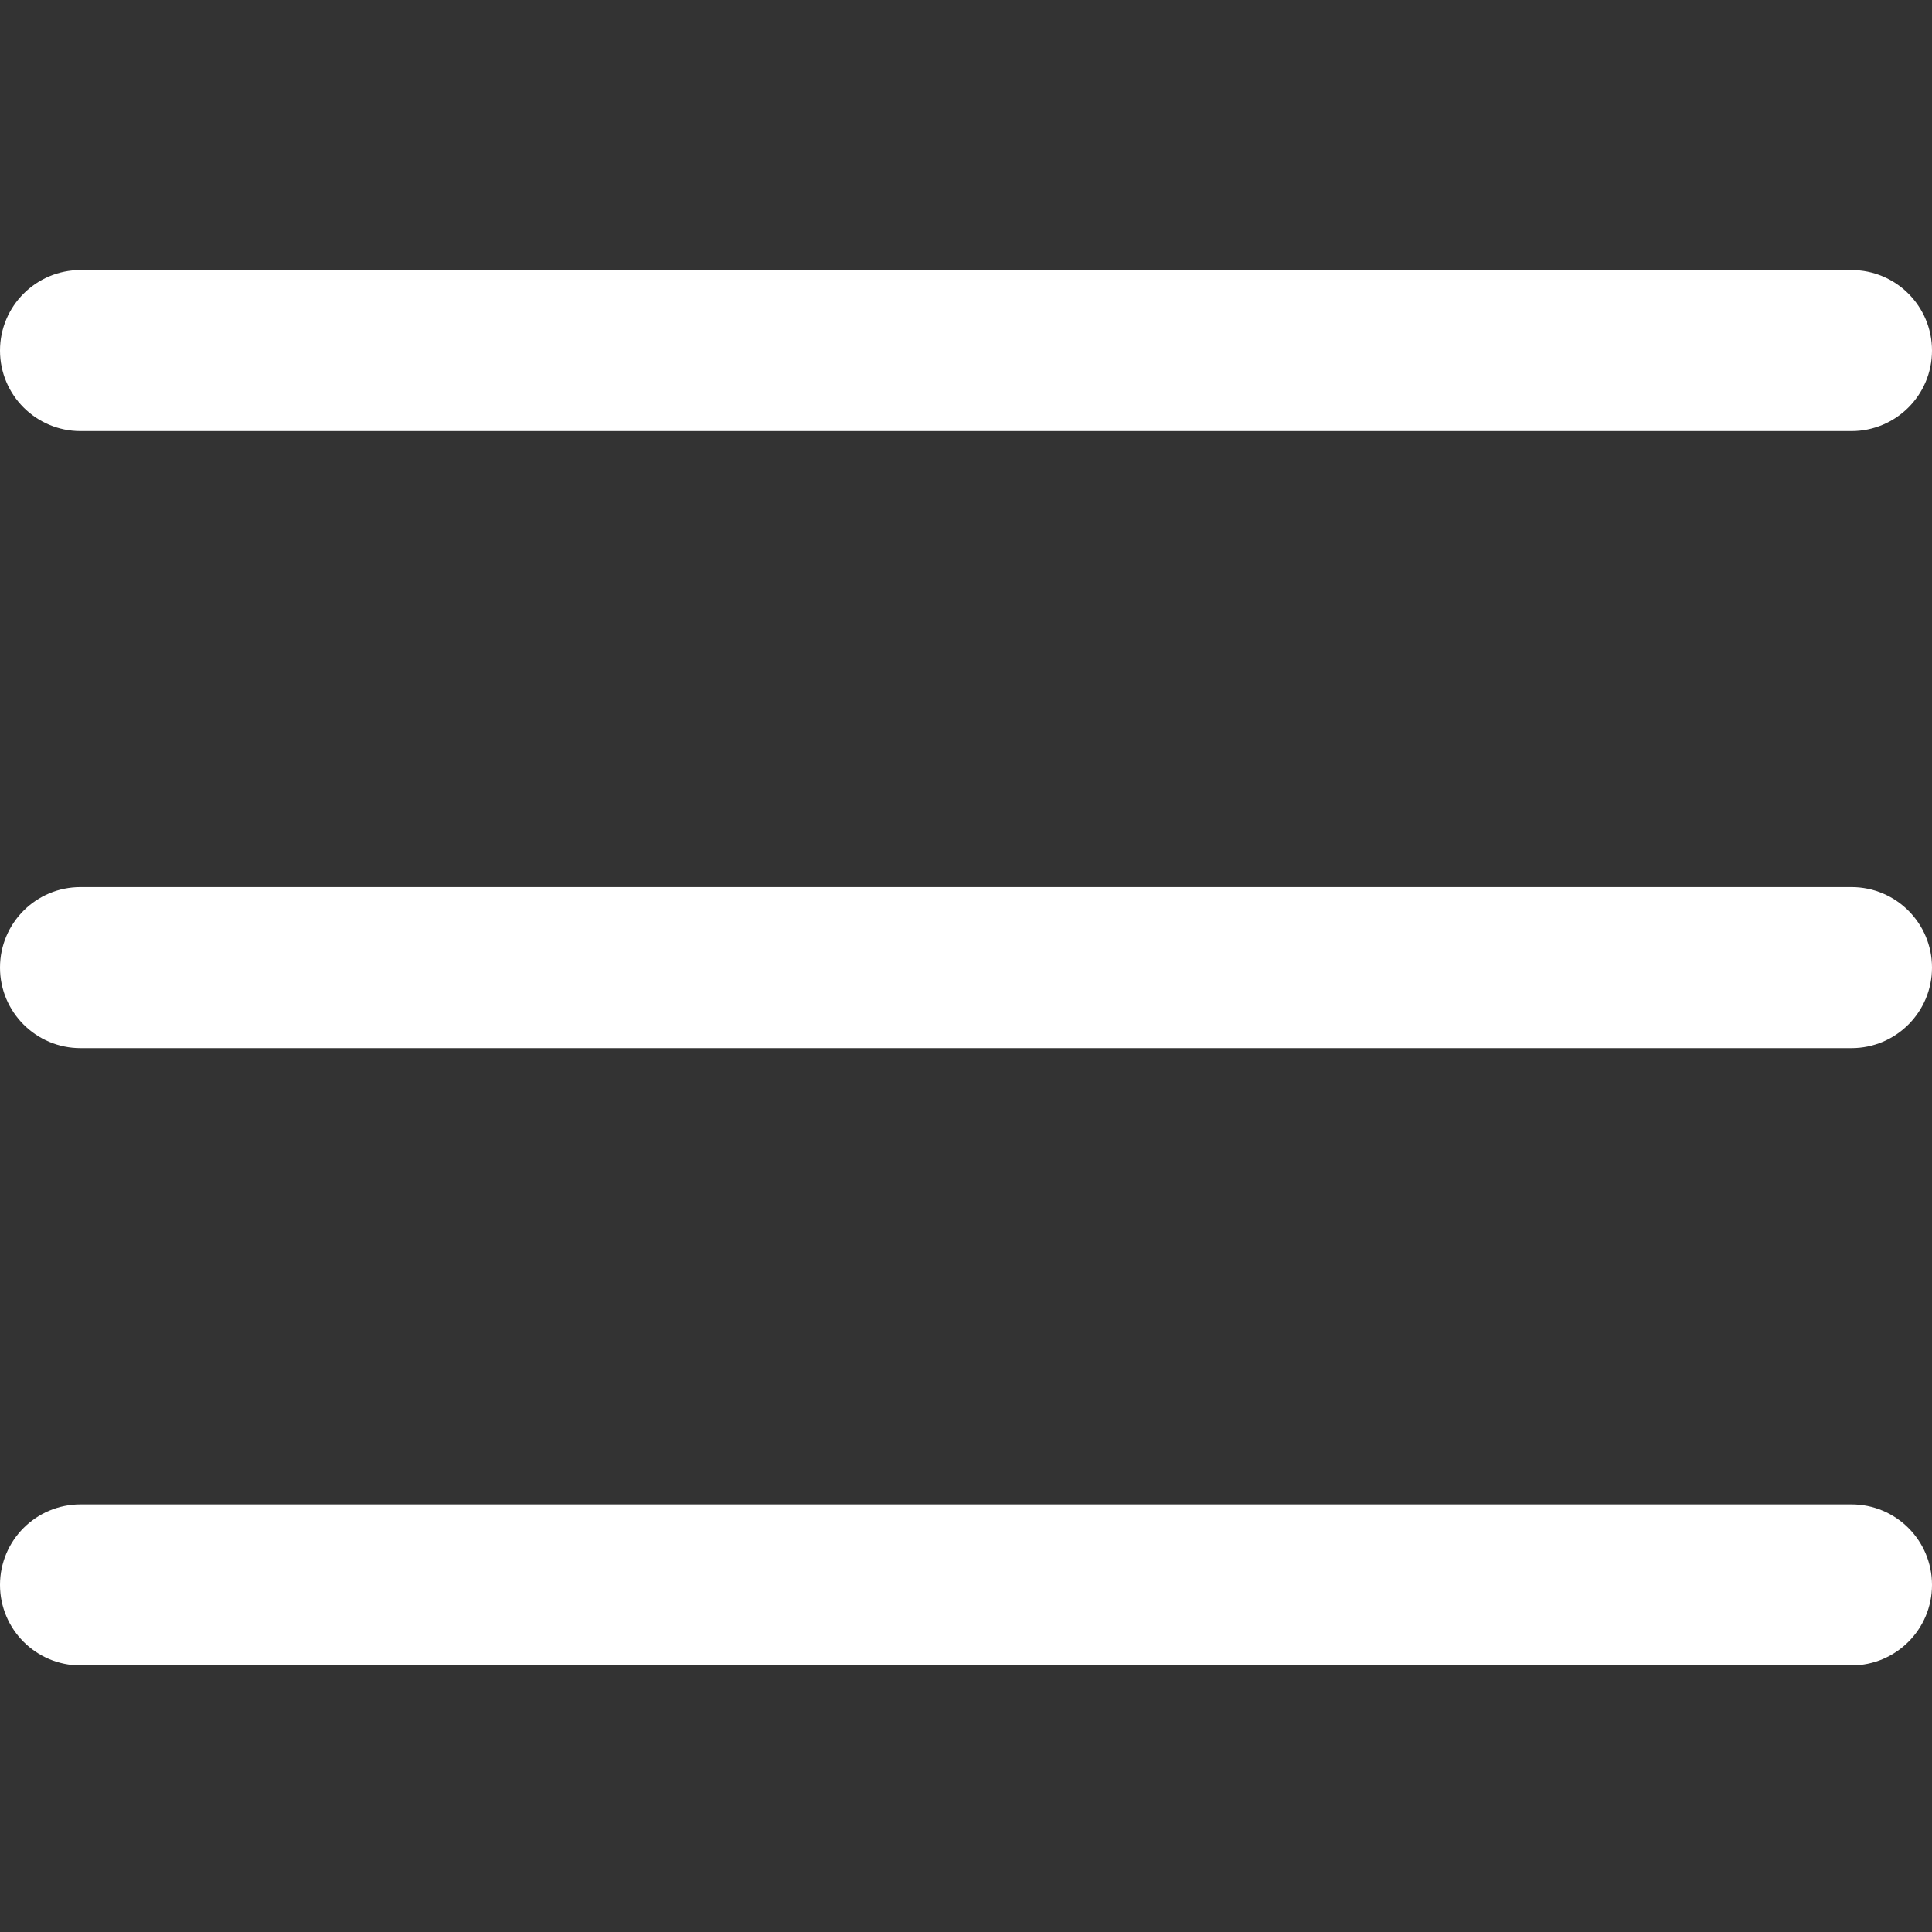 <svg xmlns="http://www.w3.org/2000/svg" width="24" height="24" fill="none" viewBox="0 0 24 24">
    <rect x="0" y="0" width="24" height="24" fill="#333333" stroke="none"/>
    <path fill="#fff" d="M23 11.02H1c-.552 0-1 .447-1 1 0 .552.448 1 1 1h22c.552 0 1-.448 1-1 0-.553-.448-1-1-1zM23 18.688H1c-.552 0-1 .448-1 1s.448 1 1 1h22c.552 0 1-.448 1-1s-.448-1-1-1zM23 3.355H1c-.552 0-1 .448-1 1s.448 1 1 1h22c.552 0 1-.448 1-1s-.448-1-1-1z"/>
</svg>
